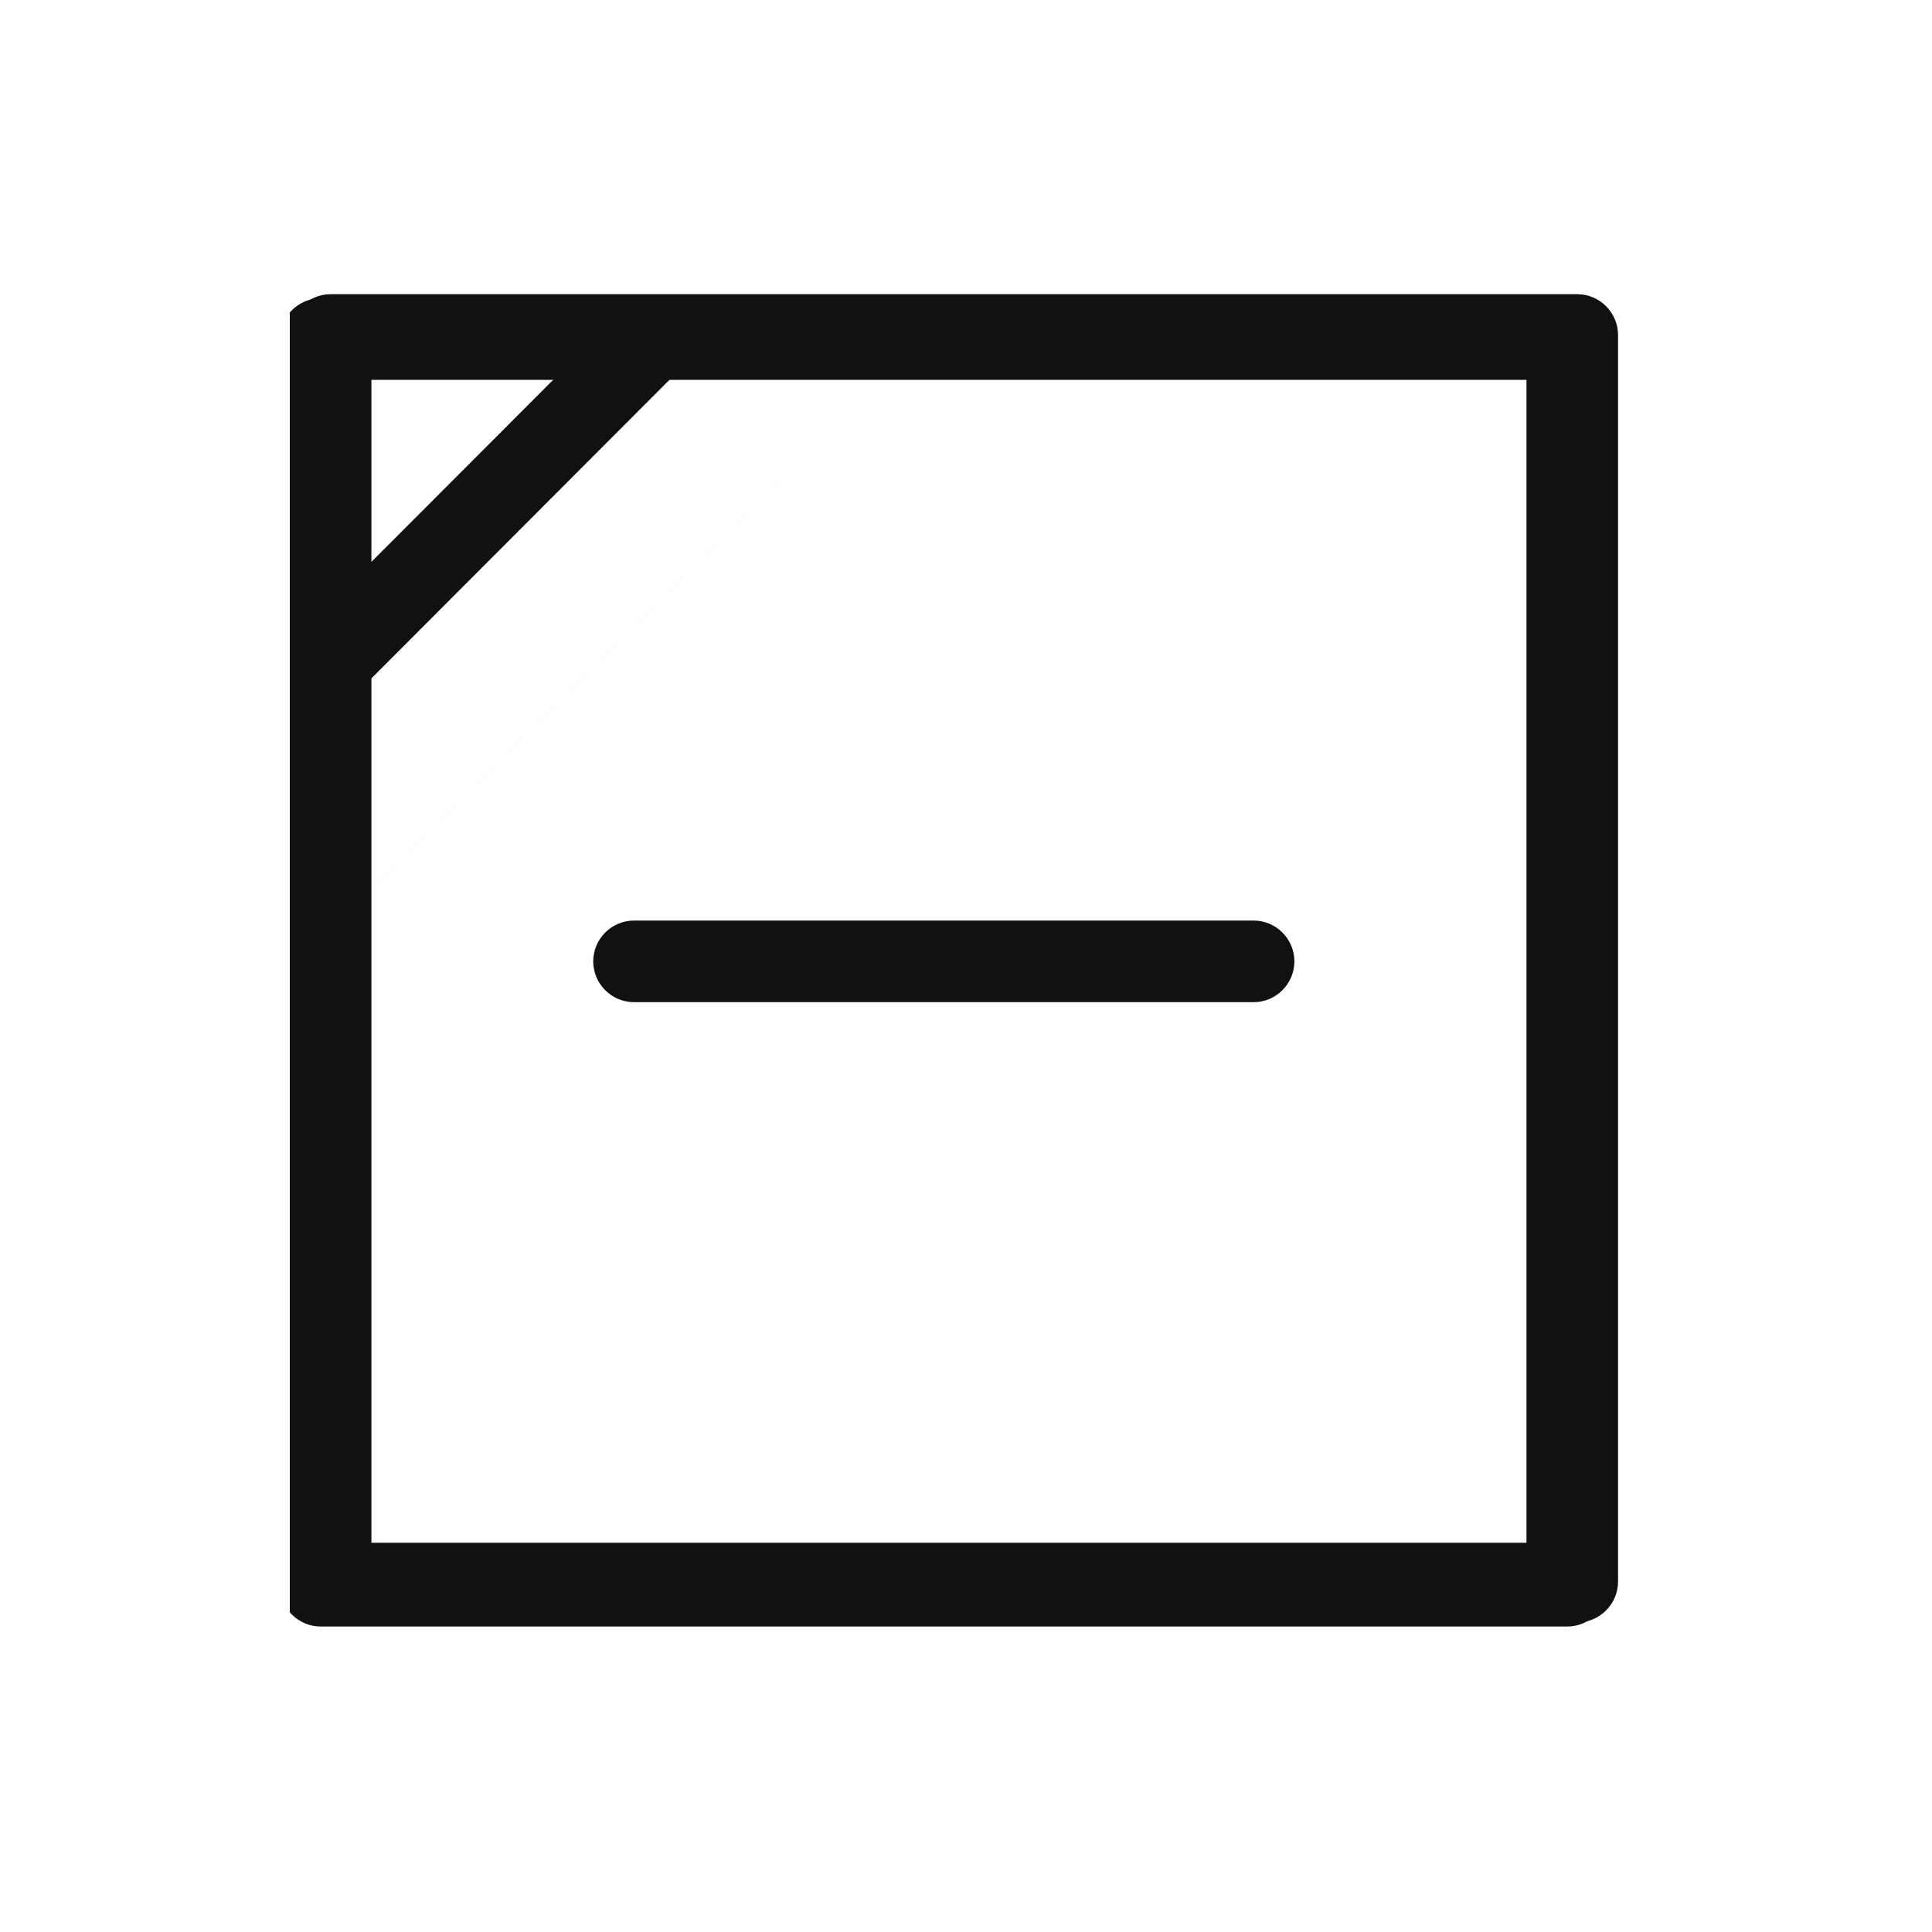 <svg width="80" height="80" viewBox="0 0 80 80" fill="none" xmlns="http://www.w3.org/2000/svg"><g clip-path="url(#a)" fill="#111"><path d="M64.898 12.35h-51.62c-.93 0-1.69.76-1.69 1.69v51.62c0 .93.76 1.69 1.69 1.69h51.62c.93 0 1.69-.76 1.69-1.69V14.04c0-.93-.76-1.69-1.69-1.69m-1.69 51.62H14.967V15.73h48.241zm-11.3-25.852H26.254c-.93 0-1.69.76-1.69 1.69s.76 1.69 1.69 1.69h25.654c.93 0 1.69-.76 1.69-1.69s-.76-1.69-1.69-1.69"/><path d="M65.31 12.182H13.69c-.93 0-1.69.761-1.69 1.692V65.49c0 .93.76 1.692 1.69 1.692h51.62c.93 0 1.69-.762 1.69-1.692V13.874c0-.93-.76-1.692-1.69-1.692M15.38 28.09l12.503-12.524h8.702L15.38 36.805zm7.688-12.524-7.689 7.7v-7.7zM63.62 63.882H15.379V36.805l10.603-10.62 10.603-10.619h27.036z"/></g><defs><clipPath id="a"><path fill="#fff" d="M12 10h55v60H12z"/></clipPath></defs></svg>